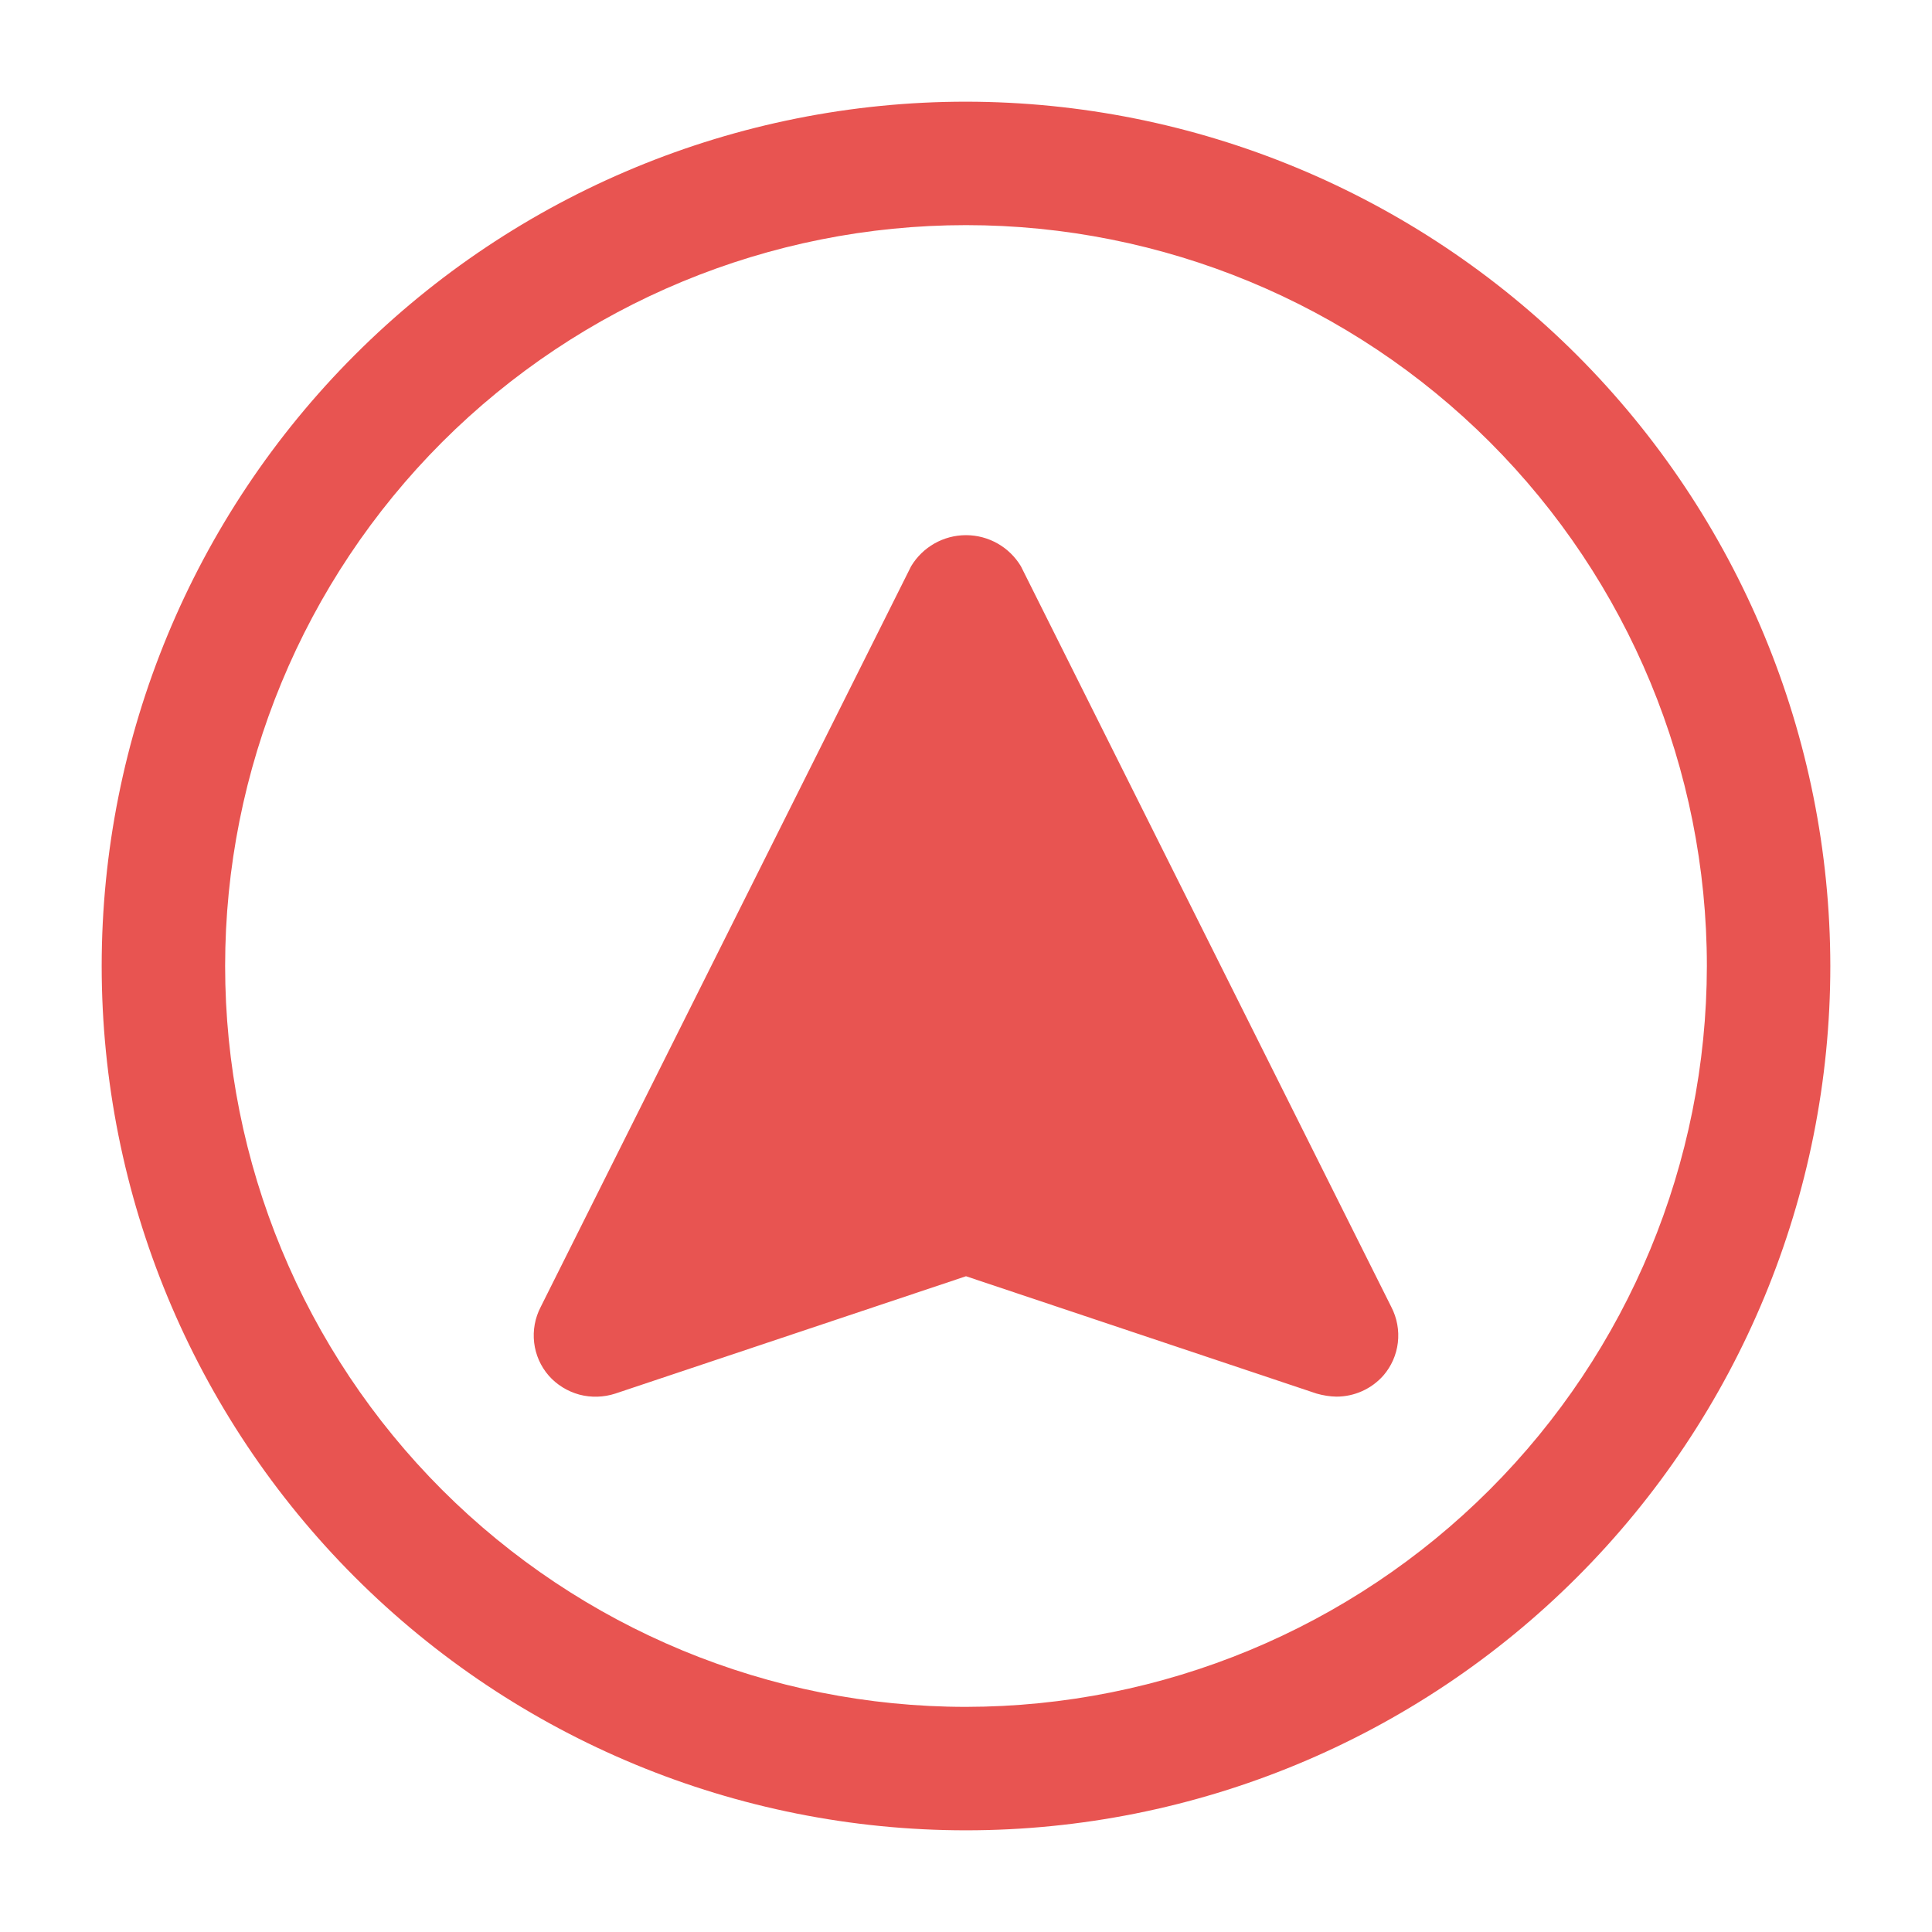 <svg width="19" height="19" viewBox="0 0 19 19" fill="none" xmlns="http://www.w3.org/2000/svg">
<path d="M9.5 1C7.246 1 5.084 1.896 3.49 3.49C1.896 5.084 1 7.246 1 9.5C1 11.754 1.896 13.916 3.49 15.51C5.084 17.104 7.246 18 9.5 18C11.754 18 13.916 17.105 15.51 15.51C17.104 13.916 18 11.754 18 9.5C17.998 7.246 17.101 5.086 15.508 3.492C13.914 1.899 11.754 1.002 9.5 1L9.5 1ZM9.5 16.786C7.568 16.786 5.715 16.018 4.348 14.652C2.982 13.286 2.214 11.432 2.214 9.5C2.214 7.568 2.982 5.715 4.348 4.348C5.715 2.982 7.568 2.214 9.5 2.214C11.432 2.214 13.286 2.982 14.652 4.348C16.018 5.715 16.786 7.568 16.786 9.5C16.784 11.432 16.016 13.284 14.65 14.65C13.284 16.016 11.432 16.784 9.5 16.786L9.5 16.786Z" fill="#E85451"/>
<path d="M10.04 5.569C9.926 5.379 9.721 5.263 9.5 5.263C9.279 5.263 9.074 5.379 8.96 5.569L5.317 12.854C5.261 12.962 5.239 13.083 5.253 13.204C5.267 13.324 5.317 13.437 5.396 13.528C5.476 13.619 5.581 13.683 5.697 13.715C5.814 13.746 5.937 13.742 6.051 13.705L9.5 12.551L12.948 13.705C13.012 13.723 13.077 13.734 13.143 13.735C13.319 13.735 13.487 13.66 13.604 13.528C13.683 13.437 13.733 13.324 13.747 13.204C13.761 13.084 13.739 12.962 13.683 12.854L10.04 5.569Z" fill="#E85451"/>
</svg>

